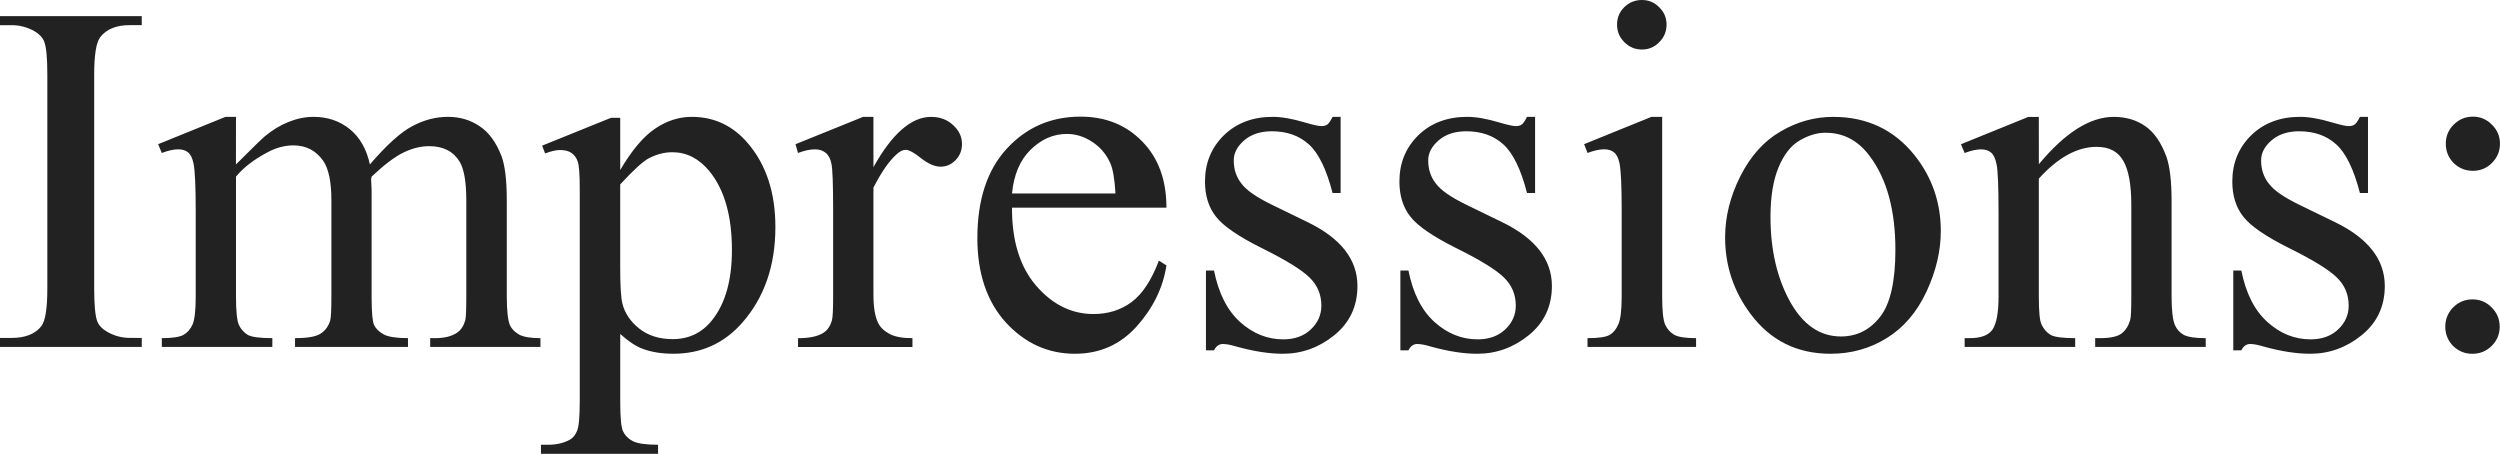 <?xml version="1.0" encoding="UTF-8" standalone="no"?>
<!-- Created with Inkscape (http://www.inkscape.org/) -->

<svg
   width="84.725mm"
   height="15.379mm"
   viewBox="0 0 84.725 15.379"
   version="1.1"
   id="svg1"
   inkscape:version="1.3 (0e150ed, 2023-07-21)"
   sodipodi:docname="impressions.svg"
   xmlns:inkscape="http://www.inkscape.org/namespaces/inkscape"
   xmlns:sodipodi="http://sodipodi.sourceforge.net/DTD/sodipodi-0.dtd"
   xmlns="http://www.w3.org/2000/svg"
   xmlns:svg="http://www.w3.org/2000/svg">
  <sodipodi:namedview
     id="namedview1"
     pagecolor="#ffffff"
     bordercolor="#999999"
     borderopacity="1"
     inkscape:showpageshadow="2"
     inkscape:pageopacity="0"
     inkscape:pagecheckerboard="0"
     inkscape:deskcolor="#d1d1d1"
     inkscape:document-units="mm"
     inkscape:zoom="0.41049461"
     inkscape:cx="160.78165"
     inkscape:cy="29.233027"
     inkscape:window-width="1312"
     inkscape:window-height="449"
     inkscape:window-x="0"
     inkscape:window-y="25"
     inkscape:window-maximized="0"
     inkscape:current-layer="layer1"
     showgrid="false" />
  <defs
     id="defs1" />
  <g
     inkscape:label="Layer 1"
     inkscape:groupmode="layer"
     id="layer1"
     transform="translate(-75.142,-140.758)">
    <path
       d="m 79.946,152.21 v 0.306 h -4.804 v -0.306 h 0.397 q 0.695,0 1.009,-0.405 0.198,-0.265 0.198,-1.273 v -7.243 q 0,-0.852 -0.107,-1.124 -0.083,-0.207 -0.339,-0.356 -0.364,-0.198 -0.761,-0.198 H 75.142 V 141.304 h 4.804 v 0.306 h -0.405 q -0.686,0 -1,0.405 -0.207,0.265 -0.207,1.273 v 7.243 q 0,0.852 0.107,1.124 0.083,0.207 0.347,0.356 0.356,0.198 0.752,0.198 z m 3.192,-5.879 q 0.827,-0.827 0.976,-0.951 0.372,-0.314 0.802,-0.488 0.43,-0.174 0.852,-0.174 0.711,0 1.224,0.413 0.513,0.413 0.686,1.199 0.852,-0.992 1.439,-1.298 0.587,-0.314 1.207,-0.314 0.604,0 1.067,0.314 0.471,0.306 0.744,1.009 0.182,0.48 0.182,1.505 v 3.258 q 0,0.711 0.107,0.976 0.083,0.182 0.306,0.314 0.223,0.124 0.728,0.124 v 0.298 h -3.737 v -0.298 h 0.157 q 0.488,0 0.761,-0.19 0.19,-0.132 0.273,-0.422 0.033,-0.141 0.033,-0.802 v -3.258 q 0,-0.926 -0.223,-1.306 -0.322,-0.529 -1.034,-0.529 -0.438,0 -0.885,0.223 -0.438,0.215 -1.067,0.81 l -0.017,0.091 0.017,0.356 v 3.613 q 0,0.777 0.083,0.967 0.091,0.19 0.331,0.322 0.24,0.124 0.819,0.124 v 0.298 h -3.828 v -0.298 q 0.628,0 0.86,-0.149 0.24,-0.149 0.331,-0.446 0.041,-0.141 0.041,-0.819 v -3.258 q 0,-0.926 -0.273,-1.331 -0.364,-0.529 -1.017,-0.529 -0.446,0 -0.885,0.24 -0.686,0.364 -1.058,0.819 v 4.06 q 0,0.744 0.099,0.967 0.107,0.223 0.306,0.339 0.207,0.107 0.827,0.107 v 0.298 h -3.746 v -0.298 q 0.521,0 0.728,-0.107 0.207,-0.116 0.314,-0.356 0.107,-0.248 0.107,-0.951 v -2.894 q 0,-1.249 -0.074,-1.612 -0.058,-0.273 -0.182,-0.372 -0.124,-0.107 -0.339,-0.107 -0.232,0 -0.554,0.124 l -0.124,-0.298 2.282,-0.926 h 0.356 z m 10.377,-0.637 2.332,-0.943 h 0.314 v 1.769 q 0.587,-1 1.174,-1.397 0.595,-0.405 1.249,-0.405 1.141,0 1.902,0.893 0.934,1.091 0.934,2.844 0,1.96 -1.124,3.241 -0.926,1.05 -2.332,1.05 -0.612,0 -1.058,-0.174 -0.331,-0.124 -0.744,-0.496 v 2.307 q 0,0.777 0.091,0.984 0.099,0.215 0.331,0.339 0.24,0.124 0.86,0.124 v 0.306 h -3.969 v -0.306 h 0.207 q 0.455,0.008 0.777,-0.174 0.157,-0.091 0.24,-0.298 0.091,-0.198 0.091,-1.025 v -7.16 q 0,-0.736 -0.066,-0.934 -0.066,-0.198 -0.215,-0.298 -0.141,-0.099 -0.389,-0.099 -0.198,0 -0.504,0.116 z m 2.646,1.315 v 2.828 q 0,0.918 0.074,1.207 0.116,0.48 0.562,0.843 0.455,0.364 1.141,0.364 0.827,0 1.339,-0.645 0.67,-0.843 0.67,-2.373 0,-1.736 -0.761,-2.671 -0.529,-0.645 -1.257,-0.645 -0.397,0 -0.785,0.198 -0.298,0.149 -0.984,0.893 z m 8.582,-2.29 v 1.703 q 0.951,-1.703 1.951,-1.703 0.455,0 0.752,0.281 0.298,0.273 0.298,0.637 0,0.322 -0.215,0.546 -0.215,0.223 -0.513,0.223 -0.289,0 -0.653,-0.281 -0.356,-0.289 -0.529,-0.289 -0.149,0 -0.322,0.165 -0.372,0.339 -0.769,1.116 v 3.63 q 0,0.628 0.157,0.951 0.107,0.223 0.38,0.372 0.273,0.149 0.785,0.149 v 0.298 h -3.878 v -0.298 q 0.579,0 0.86,-0.182 0.207,-0.132 0.289,-0.422 0.041,-0.141 0.041,-0.802 v -2.935 q 0,-1.323 -0.058,-1.571 -0.05,-0.256 -0.198,-0.372 -0.141,-0.116 -0.356,-0.116 -0.256,0 -0.579,0.124 l -0.083,-0.298 2.29,-0.926 z m 4.696,3.076 q -0.008,1.687 0.819,2.646 0.827,0.959 1.943,0.959 0.744,0 1.29,-0.405 0.554,-0.413 0.926,-1.406 l 0.256,0.165 q -0.174,1.133 -1.009,2.067 -0.835,0.926 -2.092,0.926 -1.364,0 -2.34,-1.058 -0.967,-1.067 -0.967,-2.861 0,-1.943 0.992,-3.026 1,-1.091 2.505,-1.091 1.273,0 2.092,0.843 0.819,0.835 0.819,2.241 z m 0,-0.48 h 3.506 q -0.041,-0.728 -0.174,-1.025 -0.207,-0.463 -0.62,-0.728 -0.405,-0.265 -0.852,-0.265 -0.686,0 -1.232,0.537 -0.537,0.529 -0.628,1.48 z m 11.137,-2.596 v 2.58 h -0.273 q -0.314,-1.215 -0.81,-1.654 -0.488,-0.438 -1.249,-0.438 -0.579,0 -0.934,0.306 -0.356,0.306 -0.356,0.678 0,0.463 0.265,0.794 0.256,0.339 1.042,0.719 l 1.207,0.587 q 1.678,0.819 1.678,2.158 0,1.034 -0.785,1.67 -0.777,0.628 -1.745,0.628 -0.695,0 -1.587,-0.248 -0.273,-0.083 -0.446,-0.083 -0.19,0 -0.298,0.215 h -0.273 v -2.704 h 0.273 q 0.232,1.158 0.885,1.745 0.653,0.587 1.463,0.587 0.571,0 0.926,-0.331 0.364,-0.339 0.364,-0.81 0,-0.571 -0.405,-0.959 -0.397,-0.389 -1.596,-0.984 -1.199,-0.595 -1.571,-1.075 -0.372,-0.471 -0.372,-1.191 0,-0.934 0.637,-1.563 0.645,-0.628 1.662,-0.628 0.446,0 1.083,0.19 0.422,0.124 0.562,0.124 0.132,0 0.207,-0.058 0.074,-0.058 0.174,-0.256 z m 6.59,0 v 2.58 h -0.273 q -0.314,-1.215 -0.81,-1.654 -0.488,-0.438 -1.249,-0.438 -0.579,0 -0.934,0.306 -0.356,0.306 -0.356,0.678 0,0.463 0.265,0.794 0.256,0.339 1.042,0.719 l 1.207,0.587 q 1.678,0.819 1.678,2.158 0,1.034 -0.785,1.67 -0.777,0.628 -1.745,0.628 -0.695,0 -1.588,-0.248 -0.273,-0.083 -0.446,-0.083 -0.19,0 -0.298,0.215 h -0.273 v -2.704 h 0.273 q 0.232,1.158 0.885,1.745 0.653,0.587 1.463,0.587 0.571,0 0.926,-0.331 0.364,-0.339 0.364,-0.81 0,-0.571 -0.405,-0.959 -0.397,-0.389 -1.596,-0.984 -1.199,-0.595 -1.571,-1.075 -0.372,-0.471 -0.372,-1.191 0,-0.934 0.637,-1.563 0.645,-0.628 1.662,-0.628 0.446,0 1.083,0.19 0.422,0.124 0.562,0.124 0.132,0 0.207,-0.058 0.074,-0.058 0.174,-0.256 z m 3.621,-3.961 q 0.347,0 0.587,0.248 0.248,0.24 0.248,0.587 0,0.347 -0.248,0.595 -0.24,0.248 -0.587,0.248 -0.347,0 -0.595,-0.248 -0.248,-0.248 -0.248,-0.595 0,-0.347 0.24,-0.587 0.248,-0.248 0.604,-0.248 z m 0.686,3.961 v 6.085 q 0,0.711 0.099,0.951 0.107,0.232 0.306,0.347 0.207,0.116 0.744,0.116 v 0.298 h -3.679 v -0.298 q 0.554,0 0.744,-0.107 0.19,-0.107 0.298,-0.356 0.116,-0.248 0.116,-0.951 v -2.919 q 0,-1.232 -0.074,-1.596 -0.058,-0.265 -0.182,-0.364 -0.124,-0.107 -0.339,-0.107 -0.232,0 -0.562,0.124 l -0.116,-0.298 2.282,-0.926 z m 5.796,0 q 1.72,0 2.762,1.306 0.885,1.116 0.885,2.563 0,1.017 -0.488,2.059 -0.488,1.042 -1.348,1.571 -0.852,0.529 -1.902,0.529 -1.712,0 -2.72,-1.364 -0.852,-1.149 -0.852,-2.58 0,-1.042 0.513,-2.067 0.521,-1.034 1.364,-1.521 0.843,-0.496 1.786,-0.496 z m -0.256,0.537 q -0.438,0 -0.885,0.265 -0.438,0.256 -0.711,0.91 -0.273,0.653 -0.273,1.678 0,1.654 0.653,2.853 0.661,1.199 1.736,1.199 0.802,0 1.323,-0.661 0.521,-0.661 0.521,-2.274 0,-2.017 -0.868,-3.175 -0.587,-0.794 -1.497,-0.794 z m 7.226,1.067 q 1.331,-1.604 2.538,-1.604 0.62,0 1.067,0.314 0.446,0.306 0.711,1.017 0.182,0.496 0.182,1.521 v 3.233 q 0,0.719 0.116,0.976 0.091,0.207 0.289,0.322 0.207,0.116 0.752,0.116 v 0.298 h -3.746 v -0.298 h 0.157 q 0.529,0 0.736,-0.157 0.215,-0.165 0.298,-0.48 0.033,-0.124 0.033,-0.777 v -3.101 q 0,-1.034 -0.273,-1.497 -0.265,-0.471 -0.901,-0.471 -0.984,0 -1.96,1.075 v 3.994 q 0,0.769 0.091,0.951 0.116,0.24 0.314,0.356 0.207,0.107 0.827,0.107 v 0.298 h -3.746 v -0.298 h 0.165 q 0.579,0 0.777,-0.289 0.207,-0.298 0.207,-1.124 v -2.811 q 0,-1.364 -0.066,-1.662 -0.058,-0.298 -0.19,-0.405 -0.124,-0.107 -0.339,-0.107 -0.232,0 -0.554,0.124 l -0.124,-0.298 2.282,-0.926 h 0.356 z m 11.154,-1.604 v 2.58 h -0.273 q -0.314,-1.215 -0.81,-1.654 -0.488,-0.438 -1.249,-0.438 -0.579,0 -0.934,0.306 -0.356,0.306 -0.356,0.678 0,0.463 0.265,0.794 0.256,0.339 1.042,0.719 l 1.207,0.587 q 1.678,0.819 1.678,2.158 0,1.034 -0.785,1.67 -0.777,0.628 -1.745,0.628 -0.695,0 -1.588,-0.248 -0.273,-0.083 -0.446,-0.083 -0.19,0 -0.298,0.215 h -0.273 v -2.704 h 0.273 q 0.232,1.158 0.885,1.745 0.653,0.587 1.463,0.587 0.571,0 0.926,-0.331 0.364,-0.339 0.364,-0.81 0,-0.571 -0.405,-0.959 -0.397,-0.389 -1.596,-0.984 -1.199,-0.595 -1.571,-1.075 -0.372,-0.471 -0.372,-1.191 0,-0.934 0.637,-1.563 0.645,-0.628 1.662,-0.628 0.446,0 1.083,0.19 0.422,0.124 0.562,0.124 0.132,0 0.207,-0.058 0.074,-0.058 0.174,-0.256 z m 3.555,-0.008 q 0.38,0 0.645,0.273 0.273,0.265 0.273,0.645 0,0.38 -0.273,0.653 -0.265,0.265 -0.645,0.265 -0.38,0 -0.653,-0.265 -0.265,-0.273 -0.265,-0.653 0,-0.38 0.265,-0.645 0.273,-0.273 0.653,-0.273 z m -0.017,6.193 q 0.389,0 0.653,0.273 0.273,0.273 0.273,0.653 0,0.38 -0.273,0.653 -0.273,0.265 -0.653,0.265 -0.38,0 -0.653,-0.265 -0.265,-0.273 -0.265,-0.653 0,-0.38 0.265,-0.653 0.273,-0.273 0.653,-0.273 z"
       id="text68"
       style="font-size:16.933px;font-family:Serif;-inkscape-font-specification:'Serif, Normal';fill-opacity:0.867;stroke:#000000;stroke-width:0;stroke-linejoin:round"
       aria-label="Impressions:" />
  </g>
</svg>
